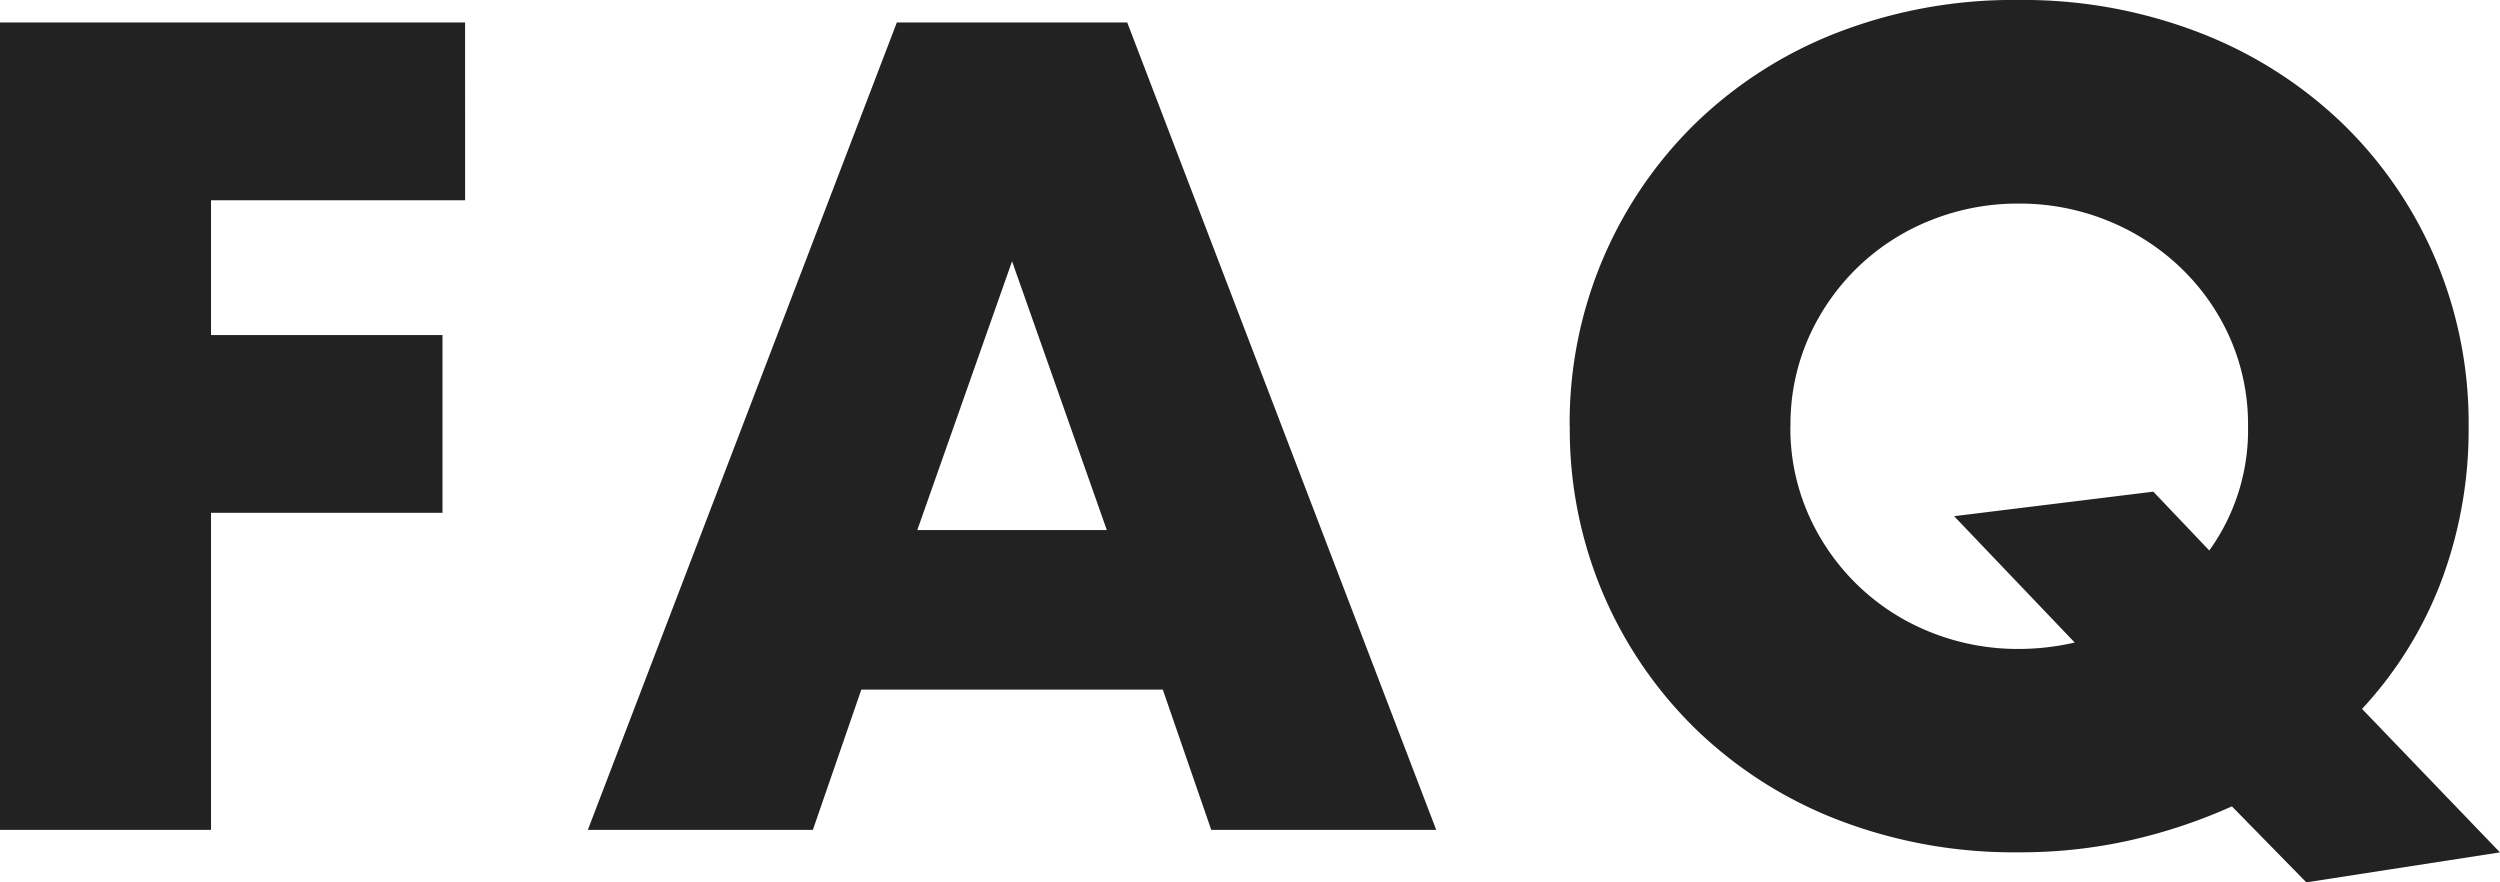 <svg xmlns="http://www.w3.org/2000/svg" width="102" height="36" viewBox="0 0 102 36">
  <path id="faq" d="M-30.721-25.93H-41.088v5.5h9.444v7.252h-9.444V-.241H-49.7V-33.183h18.977ZM-4.54-12.474-8.406-23.44l-3.866,10.966Zm2.284,6.51h-12.3L-16.533-.241h-9.181l12.607-32.942h9.4L8.9-.241H-.279Zm16.6-10.748a17.126,17.126,0,0,1,1.362-6.837,17.058,17.058,0,0,1,3.778-5.527,17.272,17.272,0,0,1,5.776-3.692,19.911,19.911,0,0,1,7.4-1.333,19.96,19.96,0,0,1,7.38,1.333,17.468,17.468,0,0,1,5.82,3.692,16.893,16.893,0,0,1,3.8,5.527,17.126,17.126,0,0,1,1.362,6.837,17.578,17.578,0,0,1-1.12,6.335,15.947,15.947,0,0,1-3.229,5.2L52.3.677,44.4,1.9,41.364-1.2A21.925,21.925,0,0,1,37.257.174a20.338,20.338,0,0,1-4.59.5,19.911,19.911,0,0,1-7.4-1.333,17.272,17.272,0,0,1-5.776-3.692A17.058,17.058,0,0,1,15.71-9.874,17.126,17.126,0,0,1,14.349-16.712Zm9.005,0a8.737,8.737,0,0,0,.747,3.626A9.168,9.168,0,0,0,26.121-10.2a9.139,9.139,0,0,0,2.965,1.9,9.541,9.541,0,0,0,3.58.677,10.182,10.182,0,0,0,2.284-.262l-4.92-5.155,8.127-1,2.284,2.4a8.416,8.416,0,0,0,1.581-5.068,8.737,8.737,0,0,0-.747-3.626,9,9,0,0,0-2.043-2.883,9.4,9.4,0,0,0-2.987-1.9,9.541,9.541,0,0,0-3.58-.677,9.541,9.541,0,0,0-3.58.677,9.139,9.139,0,0,0-2.965,1.9A9.168,9.168,0,0,0,24.1-20.338,8.737,8.737,0,0,0,23.354-16.712Z" transform="translate(49.698 34.1)" fill="#222"/>
</svg>
